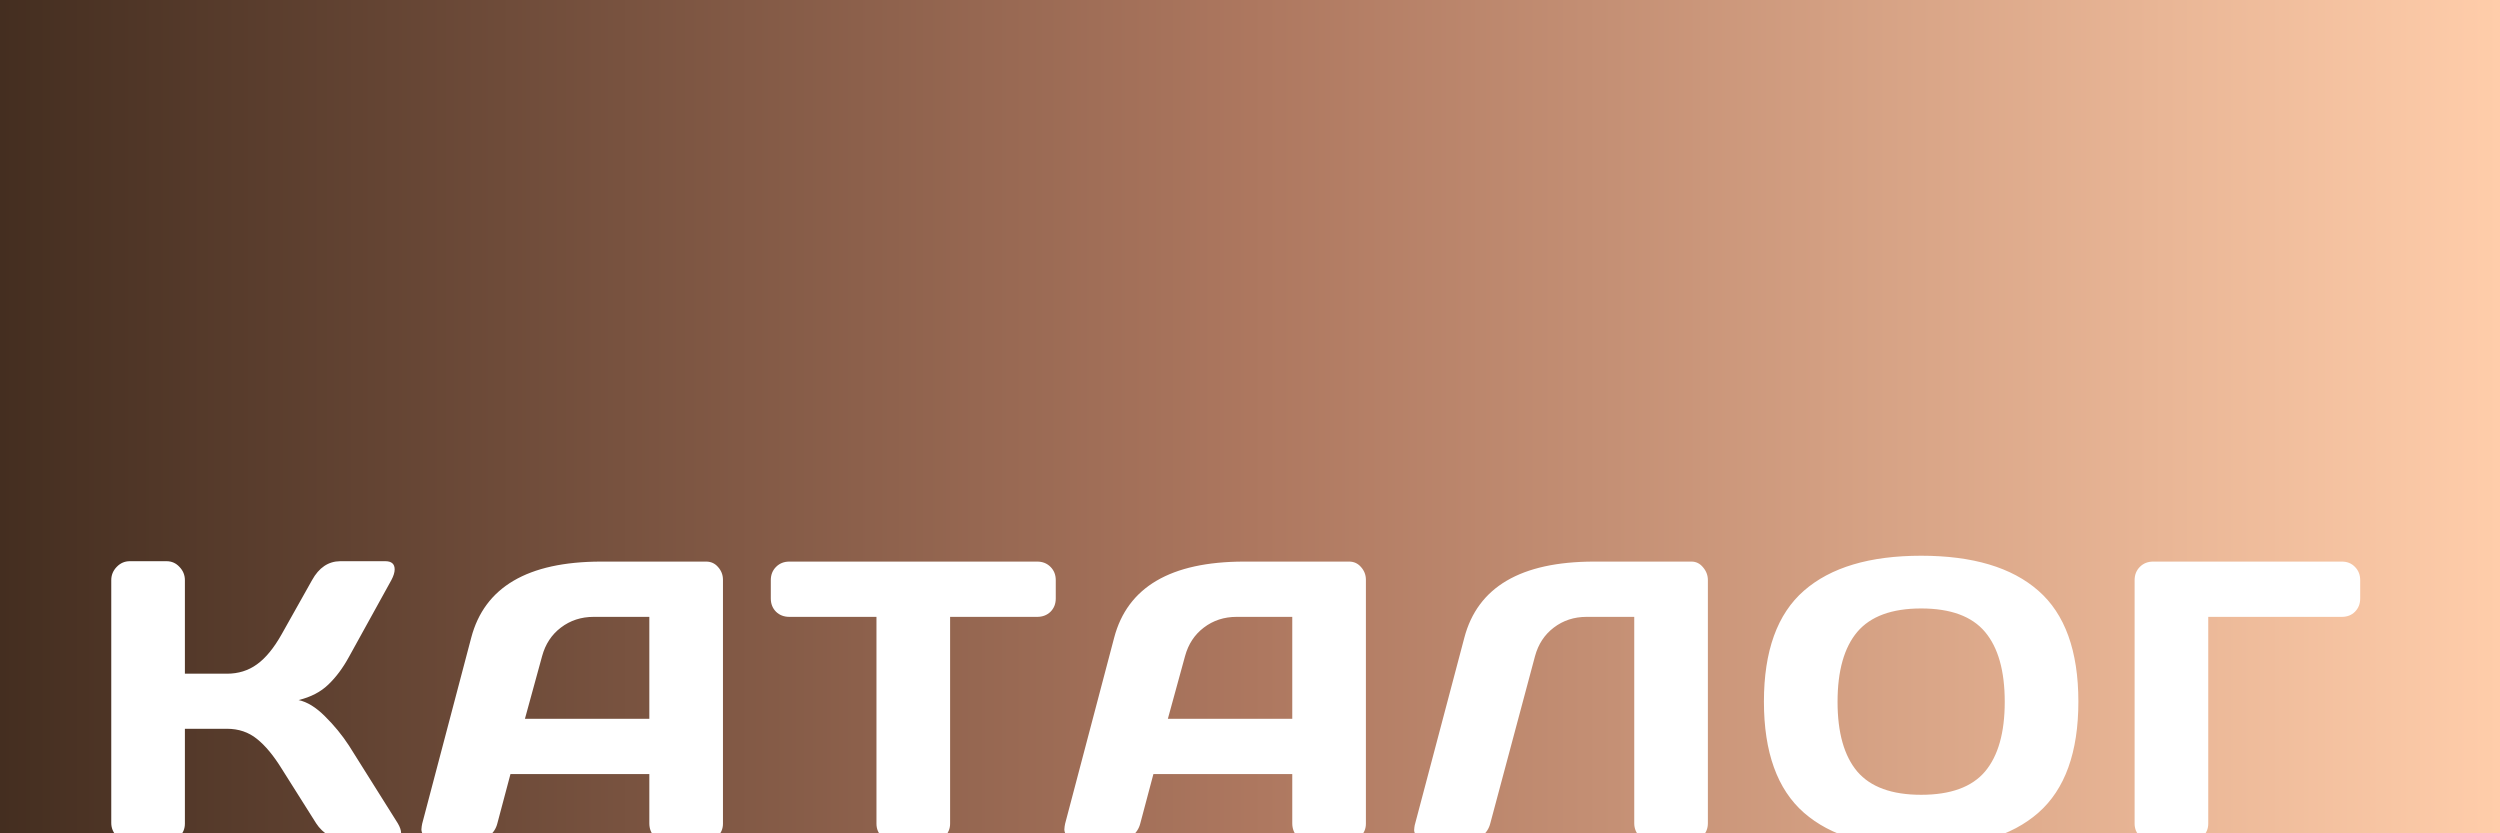 <?xml version="1.0" encoding="UTF-8"?> <svg xmlns="http://www.w3.org/2000/svg" width="600" height="200" viewBox="0 0 600 200" fill="none"><rect x="0" y="0" width="600" height="200" fill="#808080" stroke="none"/><g clip-path="url(#clip0_55_52)"><rect width="600" height="200" fill="url(#paint0_linear_55_52)"></rect><path d="M96.266 199.938C96.266 201.312 95.453 202 93.828 202H83.094C81.875 202 80.562 201.578 79.156 200.734C77.75 199.859 76.656 198.812 75.875 197.594L67.625 184.516C65.656 181.328 63.672 178.938 61.672 177.344C59.672 175.719 57.266 174.906 54.453 174.906H44.375V197.688C44.375 198.906 43.938 199.938 43.062 200.781C42.219 201.594 41.188 202 39.969 202H31.156C29.938 202 28.891 201.562 28.016 200.688C27.141 199.781 26.703 198.719 26.703 197.5V139.234C26.703 138.016 27.141 136.953 28.016 136.047C28.891 135.141 29.938 134.688 31.156 134.688H39.969C41.188 134.688 42.219 135.141 43.062 136.047C43.938 136.953 44.375 138.016 44.375 139.234V161.688H54.453C57.203 161.688 59.609 160.938 61.672 159.438C63.766 157.938 65.75 155.516 67.625 152.172L74.891 139.234C76.547 136.234 78.797 134.719 81.641 134.688H92.469C93.969 134.688 94.719 135.344 94.719 136.656C94.719 137.375 94.453 138.234 93.922 139.234L83.75 157.656C82.281 160.344 80.625 162.562 78.781 164.312C76.969 166.062 74.594 167.297 71.656 168.016C73.719 168.453 75.828 169.75 77.984 171.906C80.172 174.062 82.094 176.406 83.75 178.938L95.469 197.594C96 198.5 96.266 199.281 96.266 199.938ZM101.324 197.688L113.09 153.062C116.277 140.906 126.652 134.812 144.215 134.781H169.481C170.637 134.781 171.59 135.219 172.34 136.094C173.121 136.969 173.512 137.984 173.512 139.141V197.688C173.512 198.906 173.074 199.938 172.199 200.781C171.324 201.594 170.277 202 169.059 202H160.246C158.965 202 157.902 201.594 157.059 200.781C156.246 199.938 155.84 198.875 155.84 197.594V185.781H122.512L119.371 197.594C119.059 198.875 118.356 199.938 117.262 200.781C116.168 201.594 115.012 202 113.793 202H104.559C103.34 202 102.465 201.656 101.934 200.969C101.402 200.25 101.137 199.625 101.137 199.094C101.168 198.562 101.231 198.094 101.324 197.688ZM125.981 172.516H155.84V148.047H142.481C139.481 148.047 136.856 148.906 134.606 150.625C132.387 152.312 130.887 154.594 130.106 157.469L125.981 172.516ZM184.992 143.641V139.234C184.992 137.953 185.414 136.891 186.258 136.047C187.102 135.203 188.164 134.781 189.446 134.781H248.93C250.211 134.781 251.274 135.203 252.117 136.047C252.961 136.891 253.383 137.953 253.383 139.234V143.641C253.383 144.922 252.961 145.984 252.117 146.828C251.274 147.641 250.211 148.047 248.93 148.047H228.024V197.688C228.024 198.906 227.586 199.938 226.711 200.781C225.867 201.594 224.836 202 223.617 202H214.758C213.539 202 212.492 201.594 211.617 200.781C210.774 199.938 210.352 198.906 210.352 197.688V148.047H189.446C188.164 148.047 187.102 147.641 186.258 146.828C185.414 145.984 184.992 144.922 184.992 143.641ZM255.629 197.688L267.395 153.062C270.583 140.906 280.958 134.812 298.52 134.781H323.786C324.942 134.781 325.895 135.219 326.645 136.094C327.426 136.969 327.817 137.984 327.817 139.141V197.688C327.817 198.906 327.379 199.938 326.504 200.781C325.629 201.594 324.583 202 323.364 202H314.551C313.27 202 312.208 201.594 311.364 200.781C310.551 199.938 310.145 198.875 310.145 197.594V185.781H276.817L273.676 197.594C273.364 198.875 272.661 199.938 271.567 200.781C270.473 201.594 269.317 202 268.098 202H258.864C257.645 202 256.77 201.656 256.239 200.969C255.708 200.25 255.442 199.625 255.442 199.094C255.473 198.562 255.536 198.094 255.629 197.688ZM280.286 172.516H310.145V148.047H296.786C293.786 148.047 291.161 148.906 288.911 150.625C286.692 152.312 285.192 154.594 284.411 157.469L280.286 172.516ZM339.532 198.062L351.438 153.062C354.626 140.906 364.985 134.812 382.516 134.781H405.954C407.047 134.781 407.969 135.234 408.719 136.141C409.501 137.047 409.891 138.078 409.891 139.234V197.594C409.891 198.812 409.469 199.859 408.626 200.734C407.813 201.578 406.797 202 405.579 202H396.626C395.407 202 394.36 201.578 393.485 200.734C392.641 199.859 392.219 198.812 392.219 197.594V148.047H380.782C377.782 148.047 375.157 148.906 372.907 150.625C370.688 152.312 369.188 154.594 368.407 157.469L357.672 197.594C357.36 198.875 356.657 199.938 355.563 200.781C354.469 201.594 353.313 202 352.094 202H342.579C341.485 202 340.672 201.656 340.141 200.969C339.641 200.281 339.391 199.703 339.391 199.234C339.422 198.766 339.469 198.375 339.532 198.062ZM489.2 195.062C482.825 200.656 473.45 203.453 461.075 203.453C448.731 203.453 439.356 200.656 432.95 195.062C426.544 189.438 423.341 180.547 423.341 168.391C423.341 156.234 426.544 147.359 432.95 141.766C439.356 136.172 448.731 133.375 461.075 133.375C473.45 133.375 482.825 136.172 489.2 141.766C495.606 147.359 498.809 156.234 498.809 168.391C498.809 180.547 495.606 189.438 489.2 195.062ZM476.403 151.656C473.247 147.906 468.138 146.031 461.075 146.031C454.044 146.031 448.934 147.906 445.747 151.656C442.591 155.406 441.013 161 441.013 168.438C441.013 175.844 442.591 181.422 445.747 185.172C448.934 188.891 454.044 190.75 461.075 190.75C468.138 190.75 473.247 188.891 476.403 185.172C479.559 181.422 481.138 175.844 481.138 168.438C481.138 161 479.559 155.406 476.403 151.656ZM512.306 197.688V139.234C512.306 137.953 512.728 136.891 513.571 136.047C514.415 135.203 515.478 134.781 516.759 134.781H562.04C563.321 134.781 564.368 135.203 565.181 136.047C566.024 136.891 566.446 137.953 566.446 139.234V143.641C566.446 144.922 566.024 145.984 565.181 146.828C564.368 147.641 563.321 148.047 562.04 148.047H529.978V197.688C529.978 198.906 529.54 199.938 528.665 200.781C527.821 201.594 526.79 202 525.571 202H516.759C515.54 202 514.493 201.594 513.618 200.781C512.743 199.938 512.306 198.906 512.306 197.688Z" fill="white"></path></g><defs><linearGradient id="paint0_linear_55_52" x1="0" y1="100" x2="600" y2="100" gradientUnits="userSpaceOnUse"><stop stop-color="#442E20"></stop><stop offset="0.5" stop-color="#AD775F"></stop><stop offset="1" stop-color="#FFCDAA"></stop></linearGradient><clipPath id="clip0_55_52"><rect width="600" height="200" fill="white"></rect></clipPath></defs></svg> 